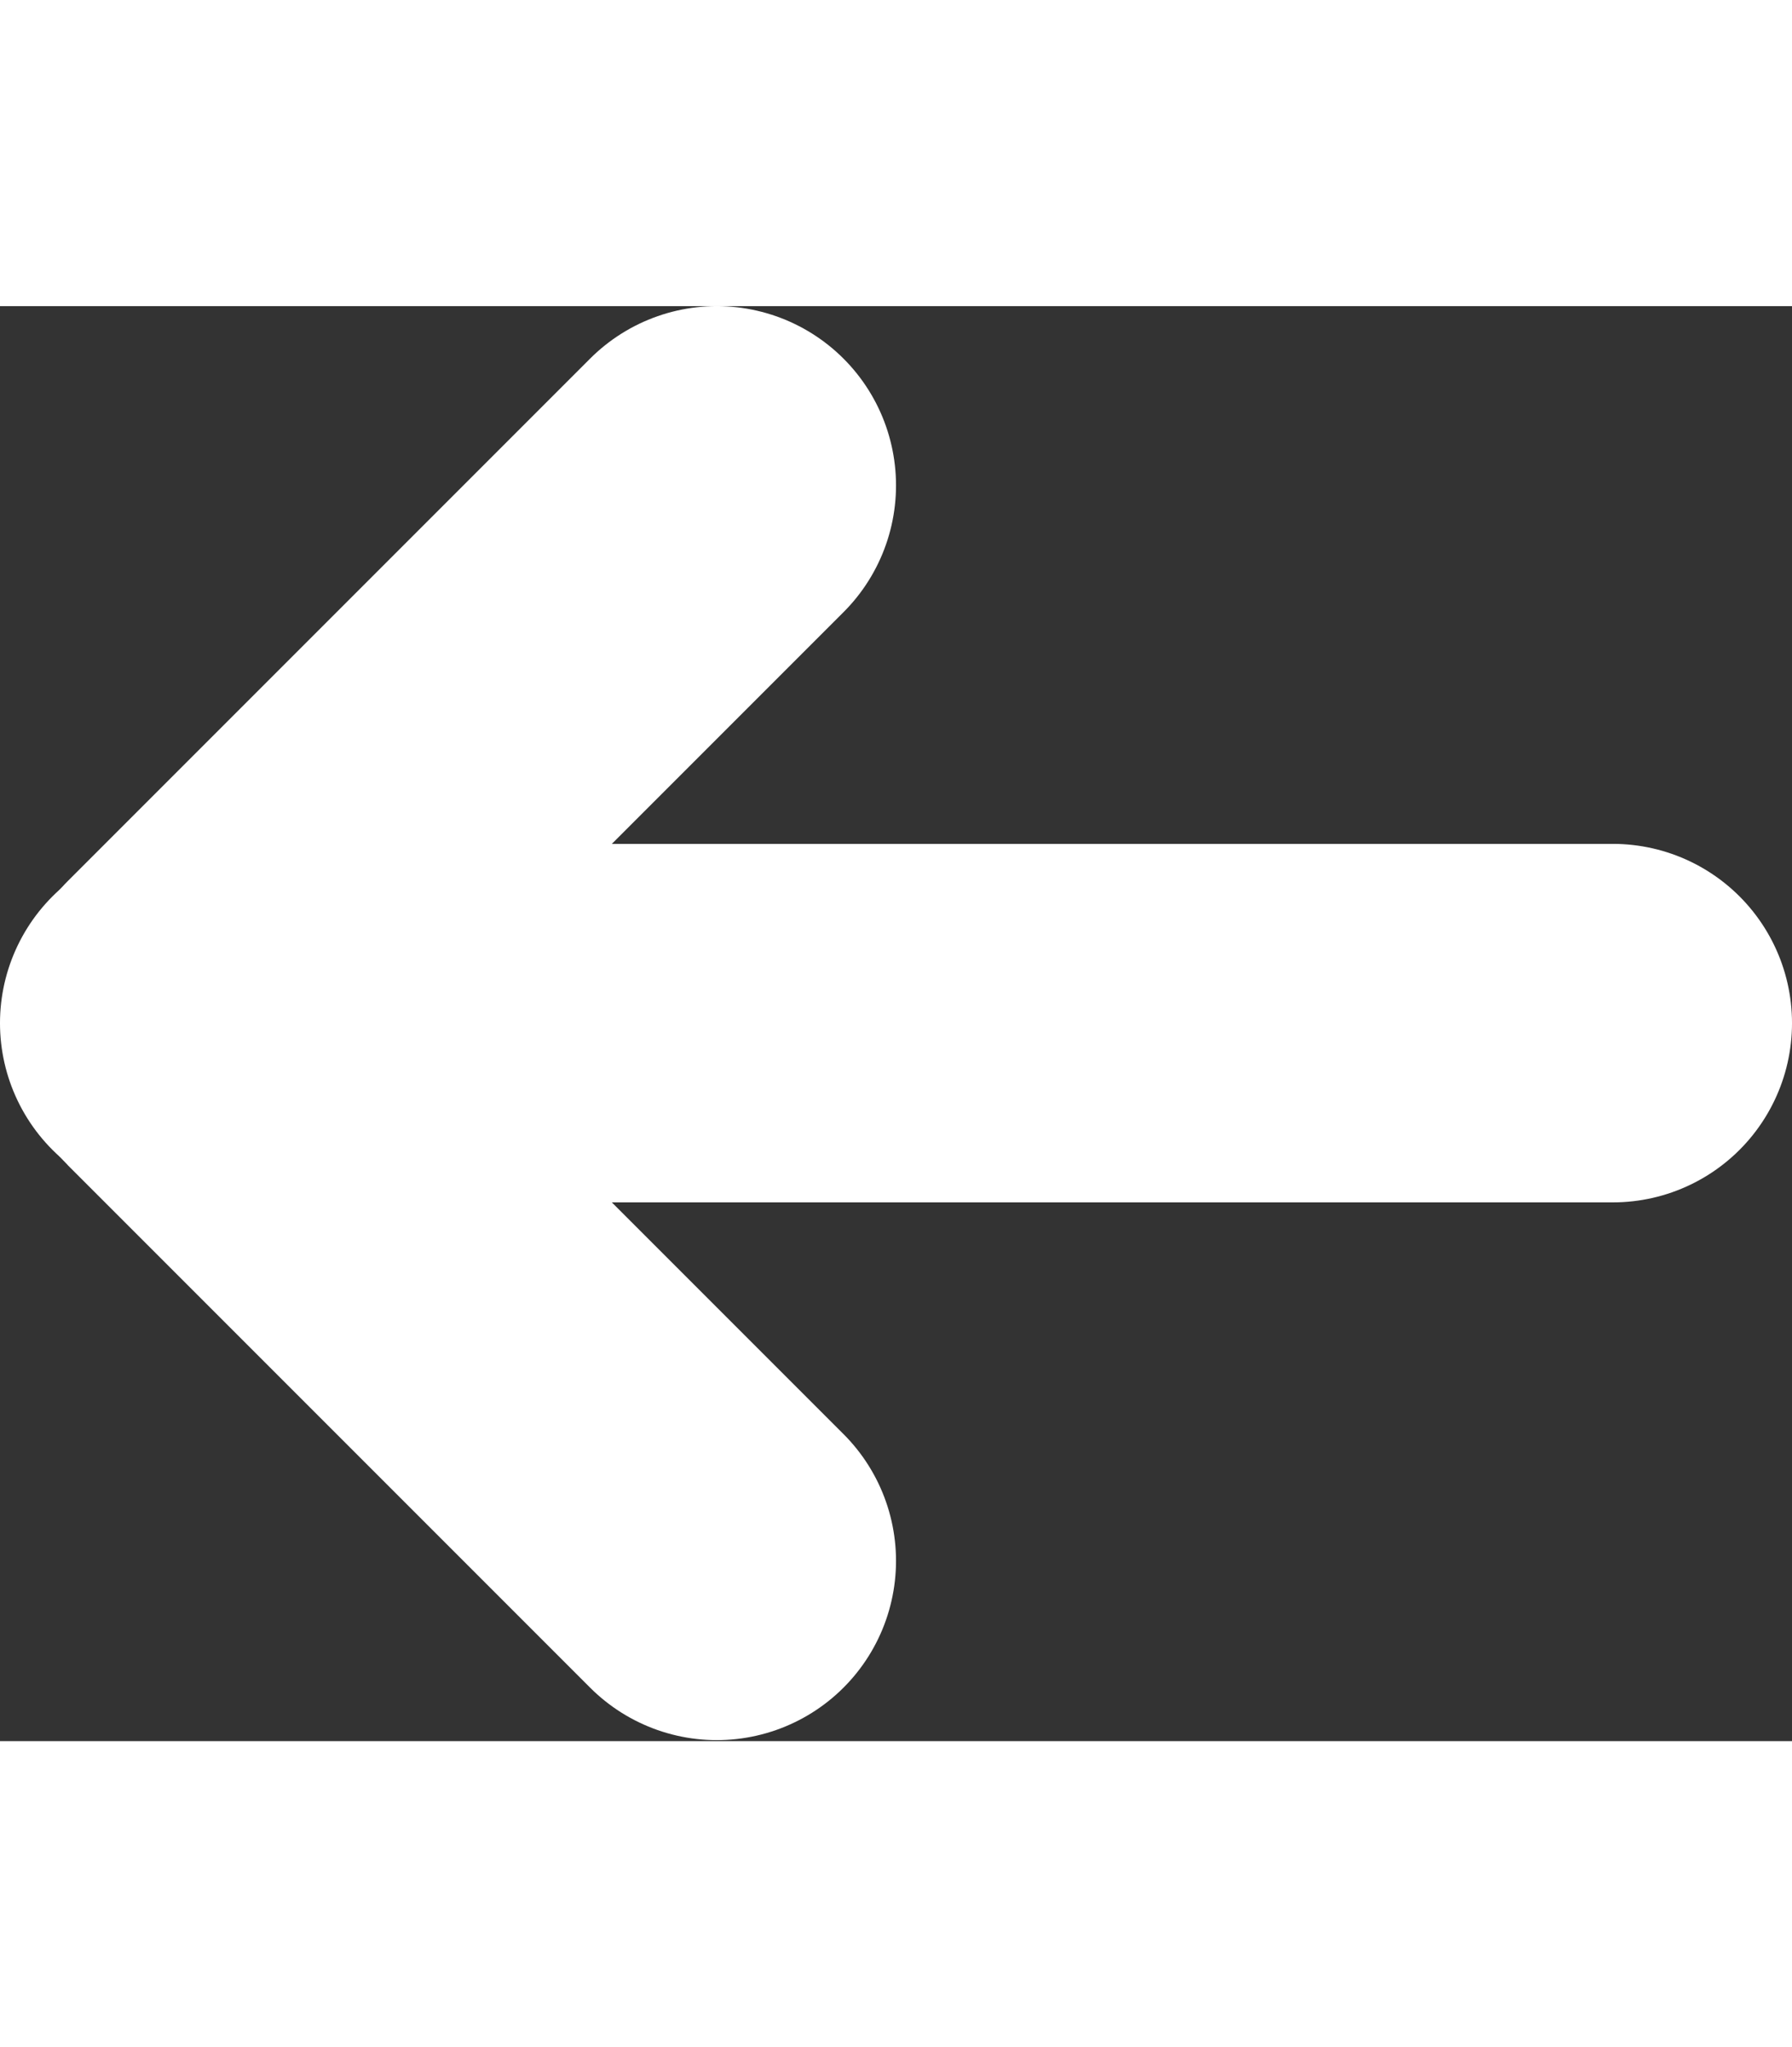 <?xml version="1.0" encoding="UTF-8" standalone="no"?>
<!DOCTYPE svg PUBLIC "-//W3C//DTD SVG 1.1//EN" "http://www.w3.org/Graphics/SVG/1.1/DTD/svg11.dtd">
<svg width="13.133" height="15" viewBox="0 0 1389 1112" version="1.1" xmlns="http://www.w3.org/2000/svg" xmlns:xlink="http://www.w3.org/1999/xlink" xml:space="preserve" xmlns:serif="http://www.serif.com/" style="fill-rule:evenodd;clip-rule:evenodd;stroke-linecap:round;stroke-linejoin:round;">
    <rect x="0" y="0" width="1389" height="1112" fill="#333333" stroke="none"/>
    <g transform="matrix(4.167,0,0,4.167,0,0)">
        <g transform="matrix(-1,-1.22465e-16,1.22465e-16,-1,566.667,533.333)">
            <path d="M533.333,400L266.667,400" style="fill:none;fill-rule:nonzero;stroke:white;stroke-width:66.67px;"/>
        </g>
        <g transform="matrix(-1,-1.22465e-16,1.22465e-16,-1,566.667,533.333)">
            <path d="M433.333,500L530.433,402.9C532.033,401.3 532.033,398.7 530.433,397.1L433.333,300" style="fill:none;fill-rule:nonzero;stroke:white;stroke-width:66.67px;"/>
        </g>
    </g>
</svg>
